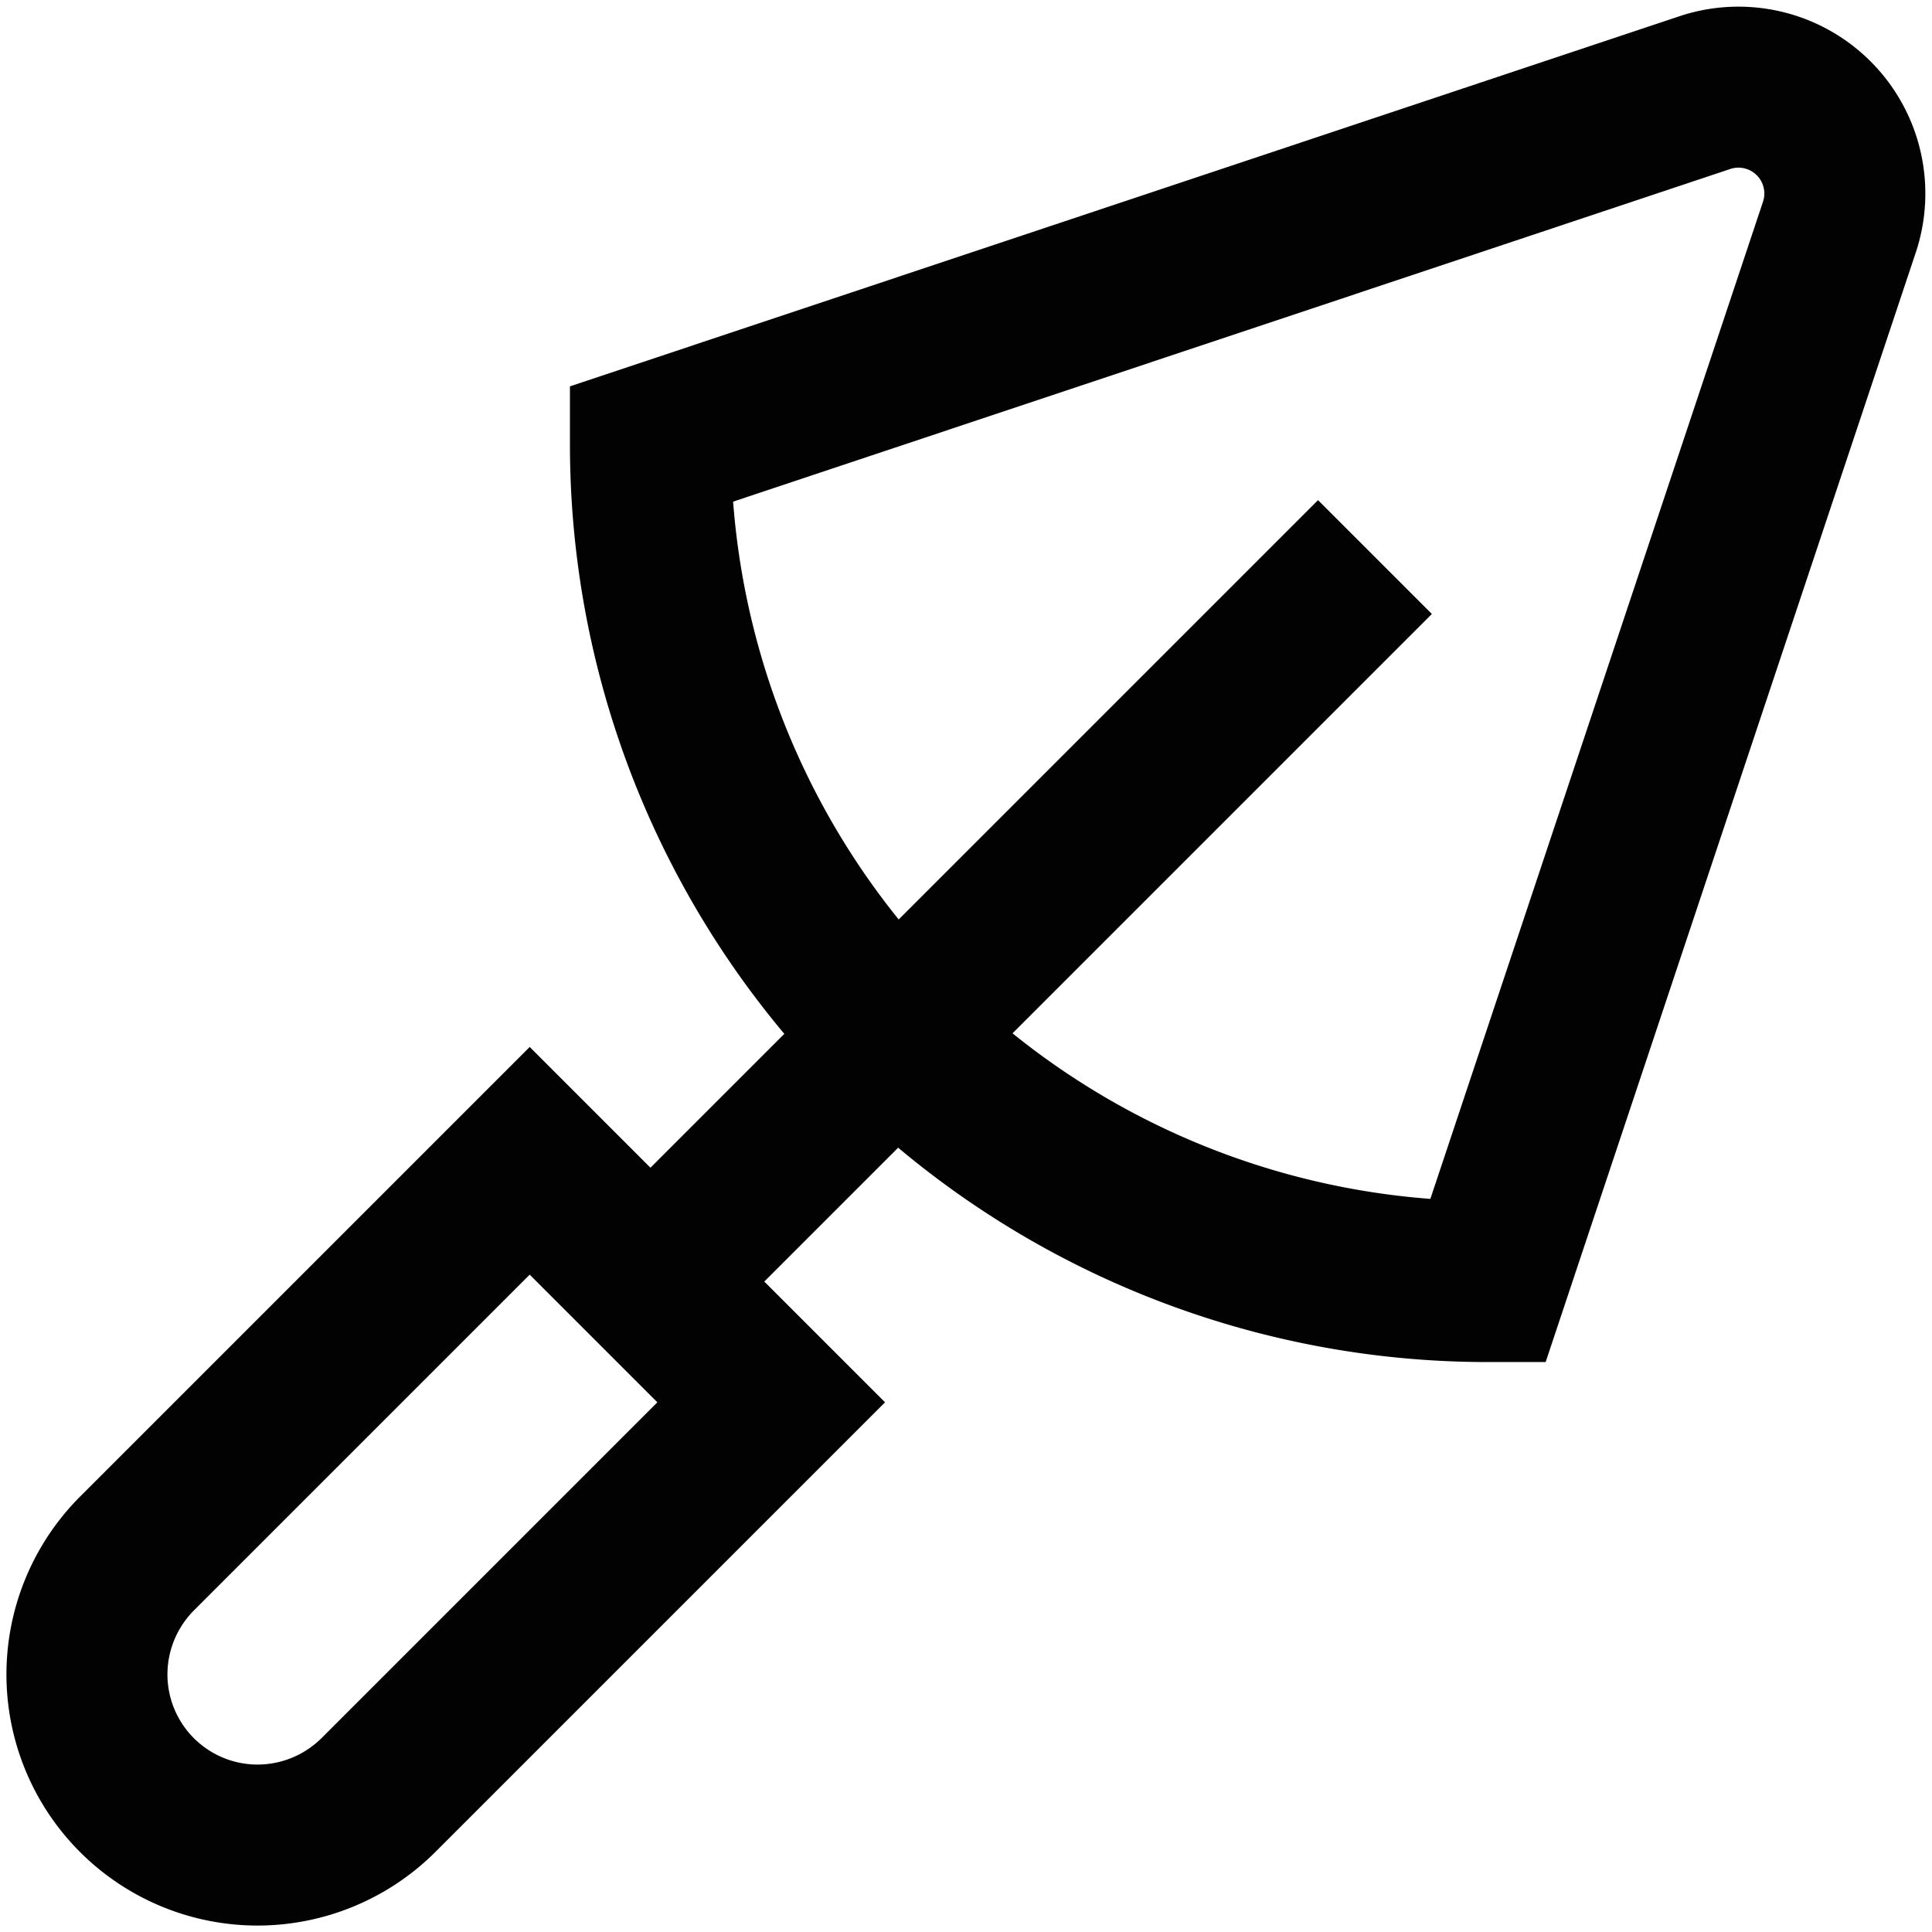 <?xml version="1.0" encoding="utf-8"?><!-- Uploaded to: SVG Repo, www.svgrepo.com, Generator: SVG Repo Mixer Tools -->
<svg width="800px" height="800px" viewBox="0 0 24 24" id="Layer_1" data-name="Layer 1" xmlns="http://www.w3.org/2000/svg"><defs><style>.cls-1{fill:none;stroke:#020202;stroke-miterlimit:10;stroke-width:2px;}</style></defs><path class="cls-1" d="M18.48,15.92h0A10.4,10.4,0,0,1,8.08,5.52h0l13.1-4.37a1.32,1.32,0,0,1,1.35.32h0a1.32,1.32,0,0,1,.32,1.35Z"/><path class="cls-1" d="M3.2,22.92h0A2.12,2.12,0,0,1,1.08,20.8h0a2.13,2.13,0,0,1,.62-1.5l4.88-4.88,3,3L4.7,22.3A2.13,2.13,0,0,1,3.2,22.92Z"/><line class="cls-1" x1="17.08" y1="6.92" x2="8.08" y2="15.92"/></svg>